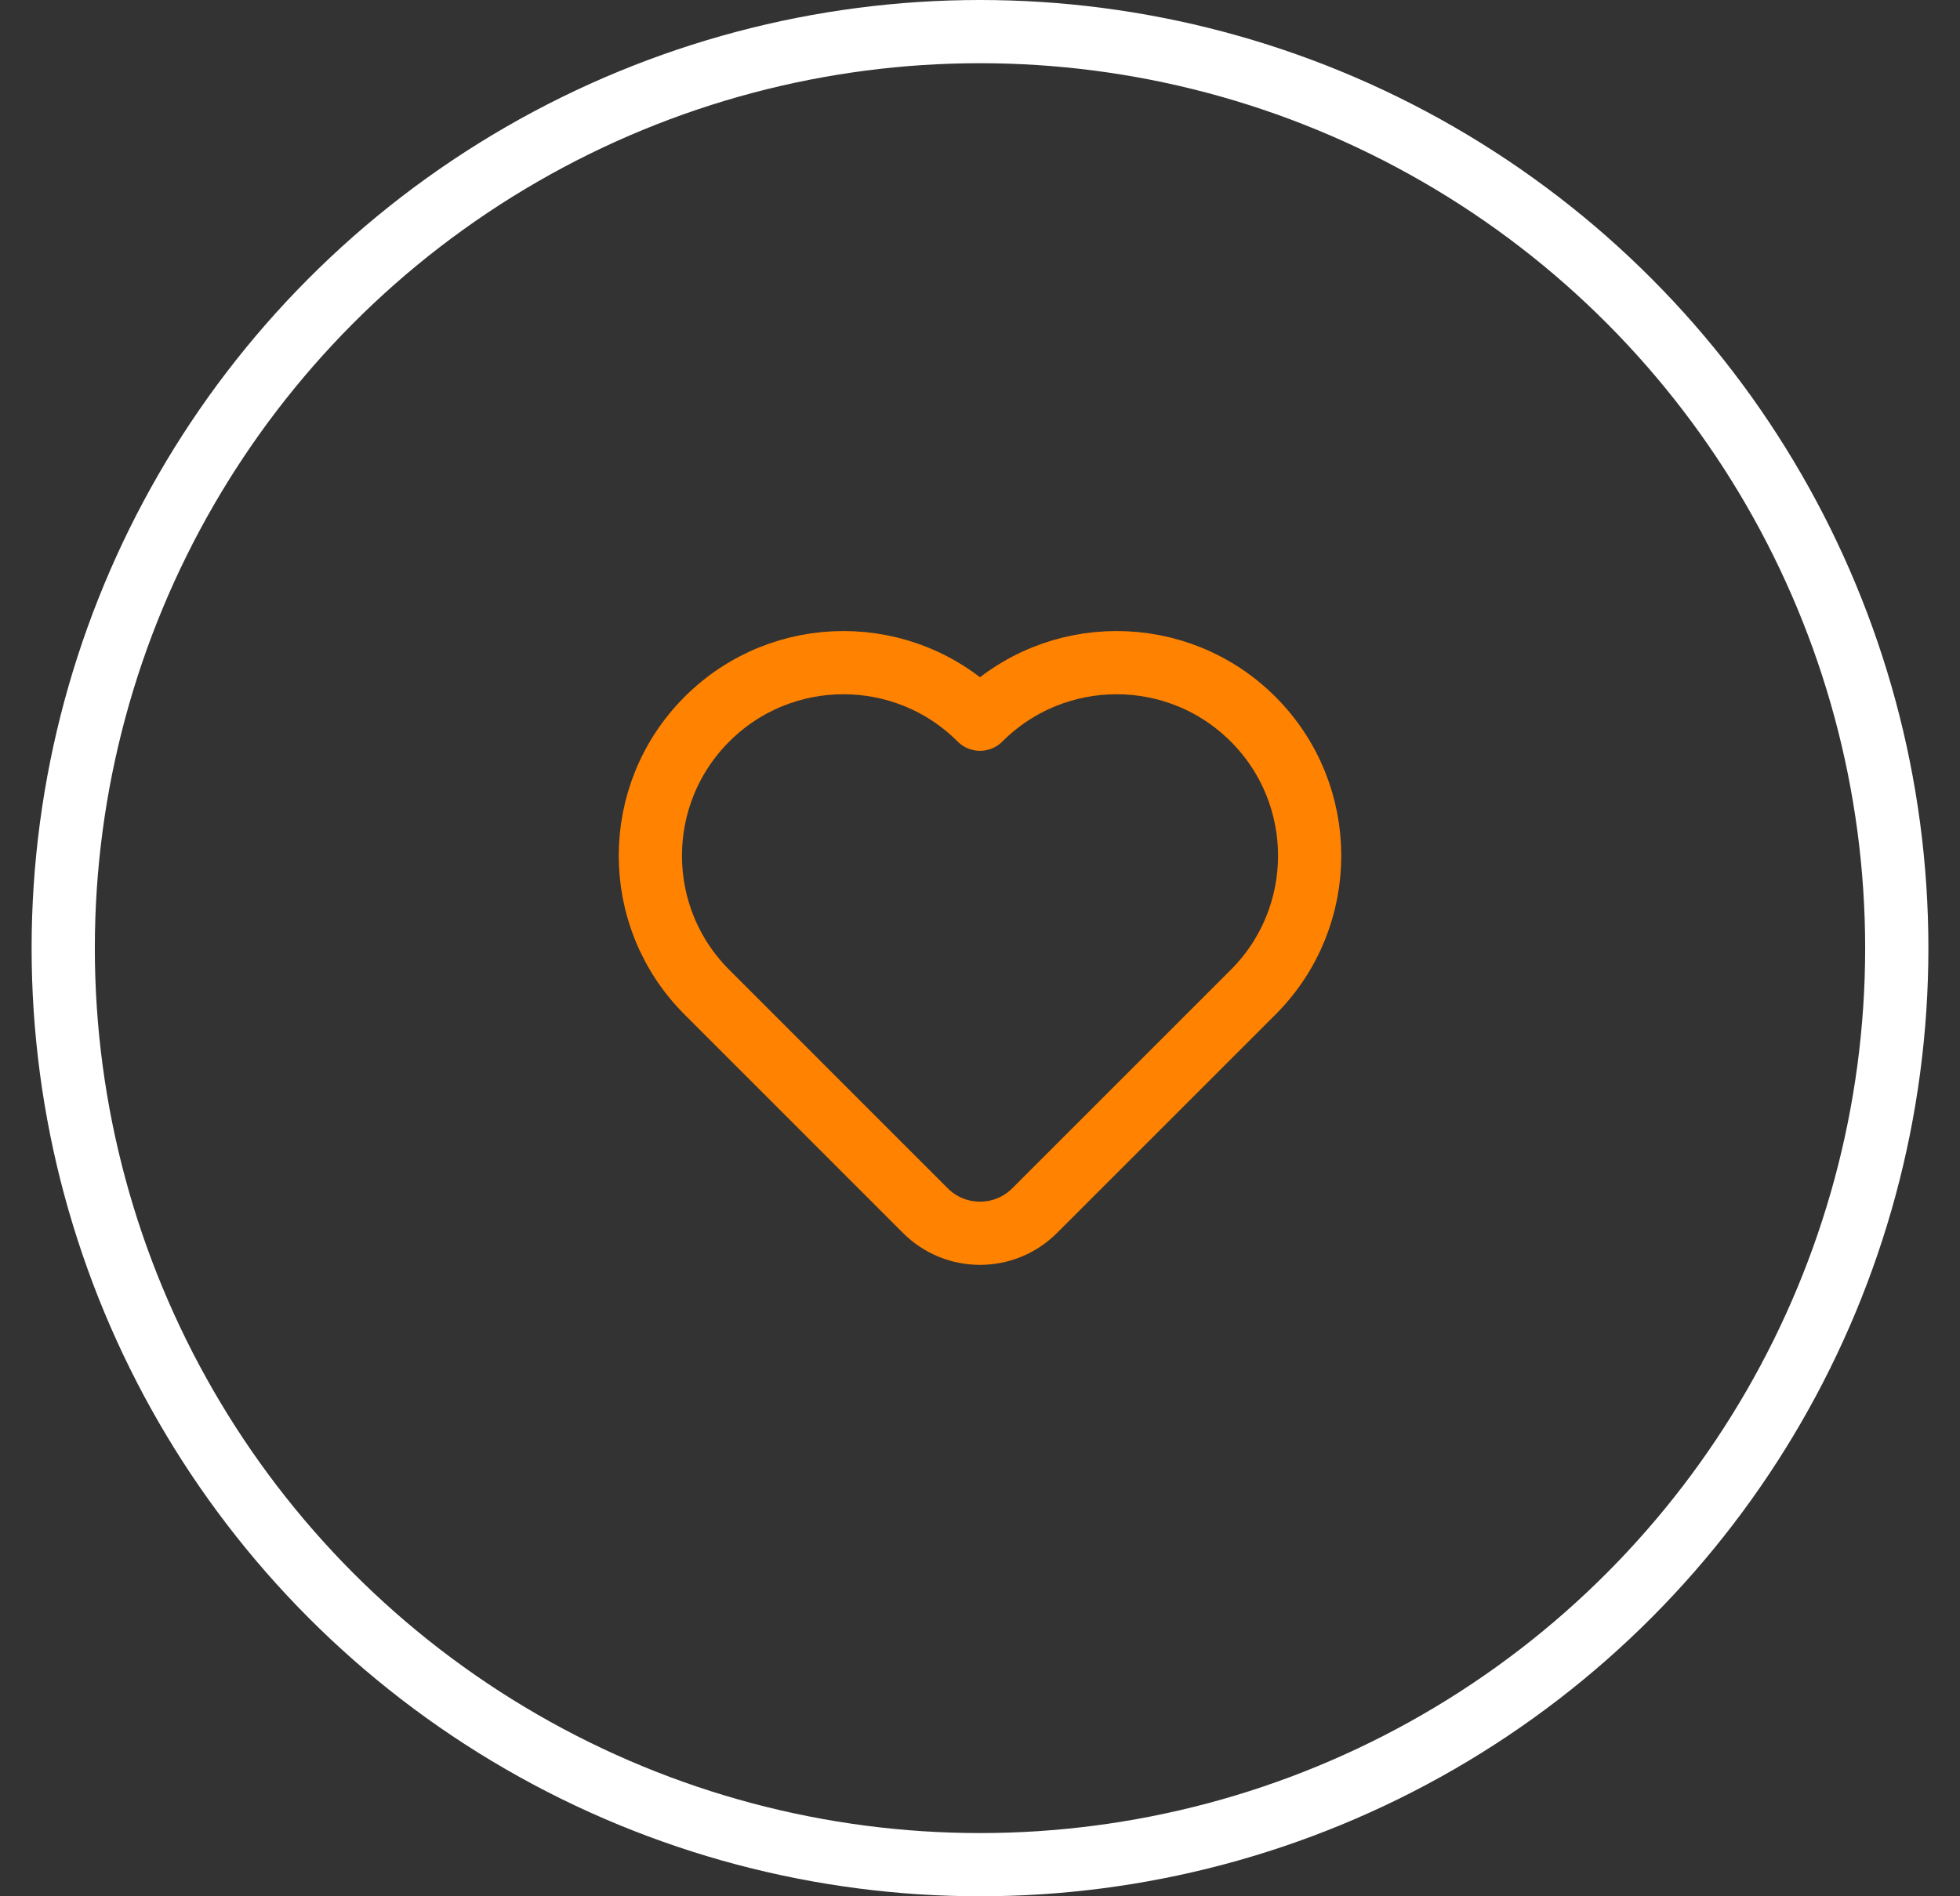 <svg width="31" height="30" viewBox="0 0 31 30" fill="none" xmlns="http://www.w3.org/2000/svg">
<rect x="0" y="0" width="31" height="30" fill="#333333" stroke="none"/>
<circle cx="15.5" cy="15" r="14.5" stroke="#ffffff"/>
<path d="M19.82 15.697L16.364 19.153C15.887 19.63 15.113 19.63 14.636 19.153L11.181 15.697C9.988 14.505 9.988 12.571 11.181 11.378C12.373 10.185 14.307 10.185 15.5 11.378C16.693 10.185 18.627 10.185 19.82 11.378C21.012 12.571 21.012 14.505 19.82 15.697Z" stroke="#FF8200" stroke-linecap="round" stroke-linejoin="round"/>
</svg>
